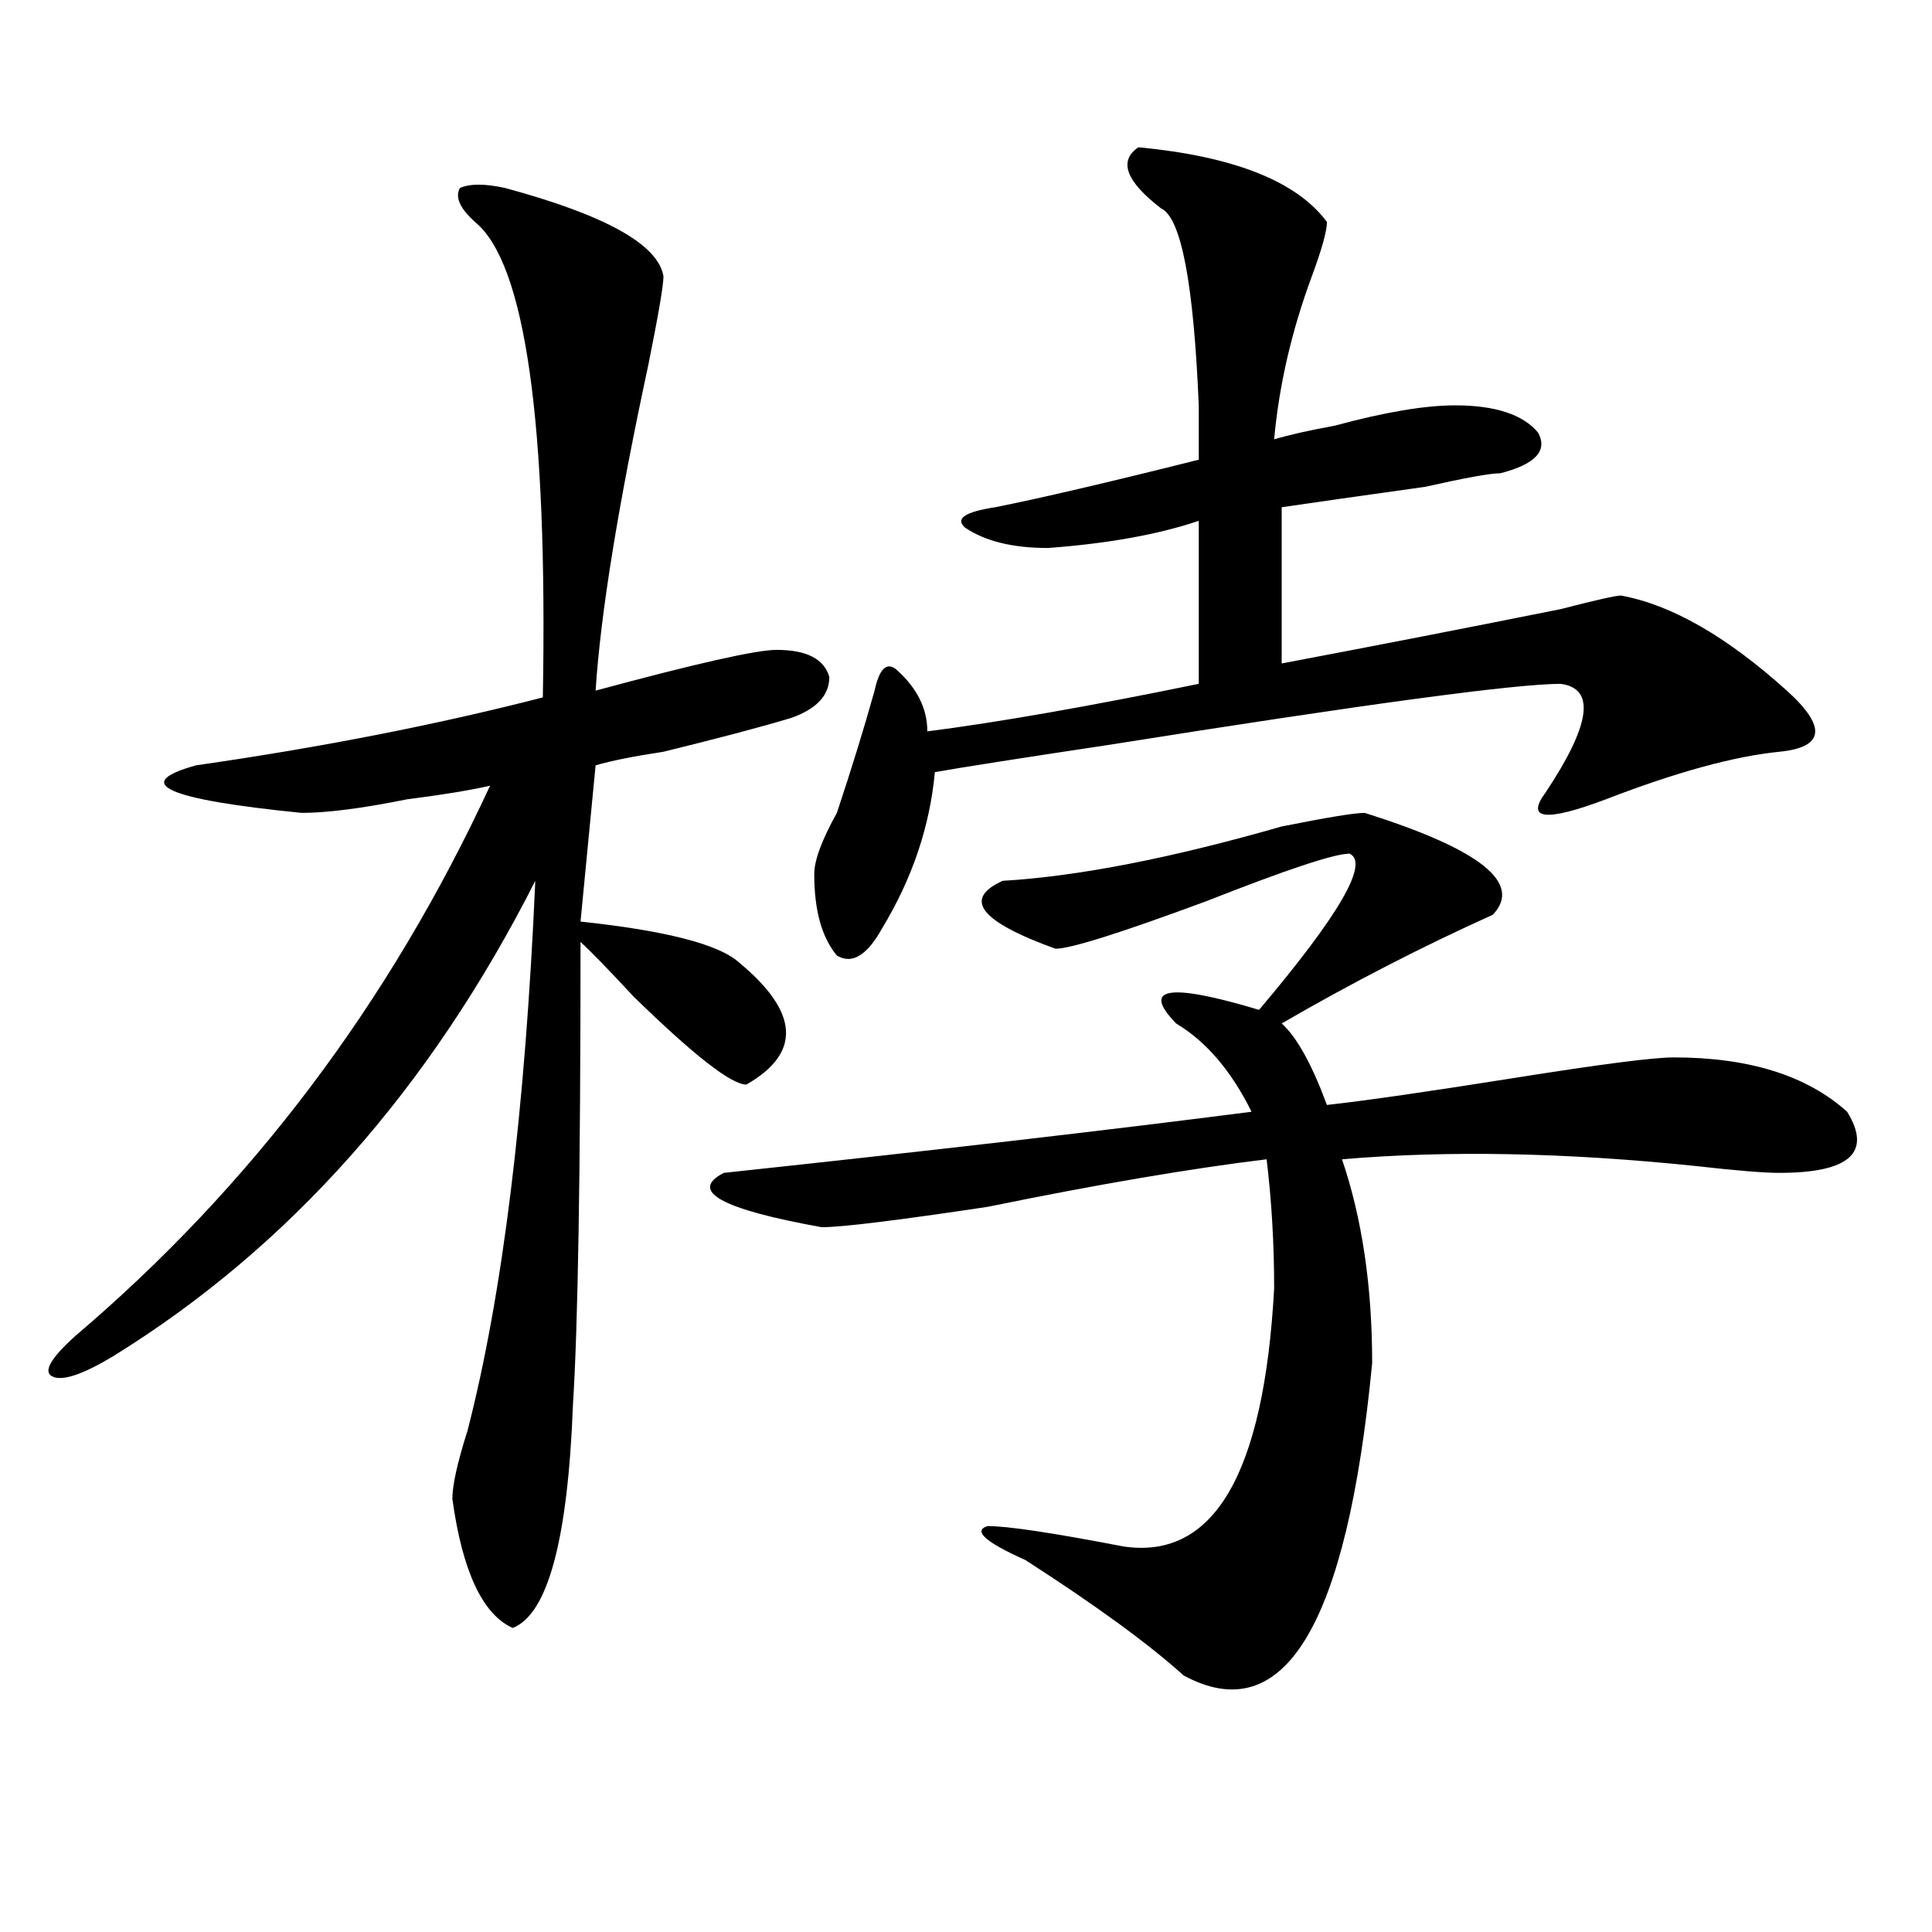 <?xml version="1.0" encoding="utf-8"?>
<!-- Generator: Adobe Illustrator 16.0.0, SVG Export Plug-In . SVG Version: 6.00 Build 0)  -->
<!DOCTYPE svg PUBLIC "-//W3C//DTD SVG 1.1//EN" "http://www.w3.org/Graphics/SVG/1.1/DTD/svg11.dtd">
<svg version="1.1" id="图层_1" xmlns="http://www.w3.org/2000/svg" xmlns:xlink="http://www.w3.org/1999/xlink" x="0px" y="0px"
	 width="1000px" height="1000px" viewBox="0 0 1000 1000" enable-background="new 0 0 1000 1000" xml:space="preserve">
<path d="M261.458,97.313c52.011,14.063,79.327,29.334,81.949,45.703c0,4.725-2.622,19.94-7.805,45.703
	c-15.609,72.675-24.756,128.925-27.316,168.75c52.011-14.063,83.23-21.094,93.656-21.094c15.609,0,24.695,4.725,27.316,14.063
	c0,9.394-6.524,16.425-19.512,21.094c-15.609,4.725-37.743,10.547-66.34,17.578c-15.609,2.362-27.316,4.725-35.121,7.031
	L300.481,477c44.206,4.725,71.523,11.756,81.949,21.094c31.219,25.818,32.499,46.912,3.902,63.281
	c-7.805,0-27.316-15.216-58.535-45.703c-13.049-14.063-22.134-23.4-27.316-28.125c0,119.531-1.342,199.237-3.902,239.063
	c-2.622,70.313-13.049,108.984-31.219,116.016c-15.609-7.031-26.036-29.334-31.219-66.797c0-7.031,2.561-18.731,7.805-35.156
	c18.17-70.313,29.877-165.234,35.121-284.766C222.434,563.737,149.57,645.75,58.536,702c-15.609,9.394-26.036,12.909-31.219,10.547
	c-5.244-2.307-1.342-9.338,11.707-21.094c91.034-77.344,162.557-172.266,214.629-284.766c-10.427,2.362-24.756,4.725-42.926,7.031
	c-23.414,4.725-41.645,7.031-54.633,7.031c-70.242-7.031-88.473-15.216-54.633-24.609c64.998-9.338,124.875-21.094,179.508-35.156
	c2.561-142.932-9.146-225-35.121-246.094c-7.805-7.031-10.427-12.854-7.805-17.578C243.226,95.006,251.031,95.006,261.458,97.313z
	 M706.325,420.75c59.816,18.787,81.949,36.365,66.34,52.734c-36.463,16.425-72.864,35.156-109.266,56.25
	c7.805,7.031,15.609,21.094,23.414,42.188c20.792-2.307,53.291-7.031,97.559-14.063c44.206-7.031,71.523-10.547,81.949-10.547
	c39.023,0,68.901,9.394,89.754,28.125c12.988,21.094,1.281,31.641-35.121,31.641c-7.805,0-22.134-1.153-42.926-3.516
	c-67.681-7.031-128.777-8.185-183.41-3.516c10.365,30.487,15.609,65.644,15.609,105.469
	c-13.049,135.9-45.548,189.844-97.559,161.719c-18.231-16.425-45.548-36.365-81.949-59.766
	c-20.853-9.338-27.316-15.216-19.512-17.578c10.365,0,33.78,3.516,70.242,10.547c46.828,7.031,72.803-37.463,78.047-133.594
	c0-23.4-1.342-45.703-3.902-66.797c-39.023,4.725-87.193,12.909-144.387,24.609c-46.828,7.031-75.486,10.547-85.852,10.547
	c-52.072-9.338-68.962-18.731-50.73-28.125c109.266-11.7,200.3-22.247,273.164-31.641c-10.427-21.094-23.414-36.31-39.023-45.703
	c-18.231-18.731-3.902-21.094,42.926-7.031c41.584-49.219,57.194-76.135,46.828-80.859c-7.805,0-32.56,8.24-74.145,24.609
	c-44.267,16.425-70.242,24.609-78.047,24.609c-39.023-14.063-48.17-25.763-27.316-35.156c39.023-2.307,87.132-11.7,144.387-28.125
	C686.813,423.112,701.081,420.75,706.325,420.75z M589.254,76.219c49.389,4.725,81.949,17.578,97.559,38.672
	c0,4.725-2.622,14.063-7.805,28.125c-10.427,28.125-16.951,56.25-19.512,84.375c7.805-2.307,18.17-4.669,31.219-7.031
	c25.975-7.031,46.828-10.547,62.438-10.547c20.792,0,35.121,4.725,42.926,14.063c5.183,9.394-1.342,16.425-19.512,21.094
	c-5.244,0-18.231,2.362-39.023,7.031c-33.841,4.725-58.535,8.24-74.145,10.547v80.859c49.389-9.338,97.559-18.731,144.387-28.125
	c18.17-4.669,28.597-7.031,31.219-7.031c25.975,4.725,54.633,21.094,85.852,49.219c20.792,18.787,19.512,29.334-3.902,31.641
	c-23.414,2.362-53.352,10.547-89.754,24.609c-31.219,11.756-41.645,10.547-31.219-3.516c23.414-35.156,25.975-53.888,7.805-56.25
	c-23.414,0-101.461,10.547-234.141,31.641c-46.828,7.031-76.766,11.756-89.754,14.063c-2.622,28.125-11.707,55.097-27.316,80.859
	c-7.805,14.063-15.609,18.787-23.414,14.063c-7.805-9.338-11.707-23.4-11.707-42.188c0-7.031,3.902-17.578,11.707-31.641
	c7.805-23.4,14.268-44.494,19.512-63.281c2.561-11.7,6.463-15.216,11.707-10.547c10.365,9.394,15.609,19.94,15.609,31.641
	c36.402-4.669,83.23-12.854,140.484-24.609v-84.375c-20.853,7.031-46.828,11.756-78.047,14.063c-18.231,0-32.56-3.516-42.926-10.547
	c-5.244-4.669,0-8.185,15.609-10.547c23.414-4.669,58.535-12.854,105.363-24.609c0-7.031,0-16.369,0-28.125
	c-2.622-63.281-9.146-97.229-19.512-101.953C582.73,93.797,578.828,83.25,589.254,76.219z"/>
</svg>

